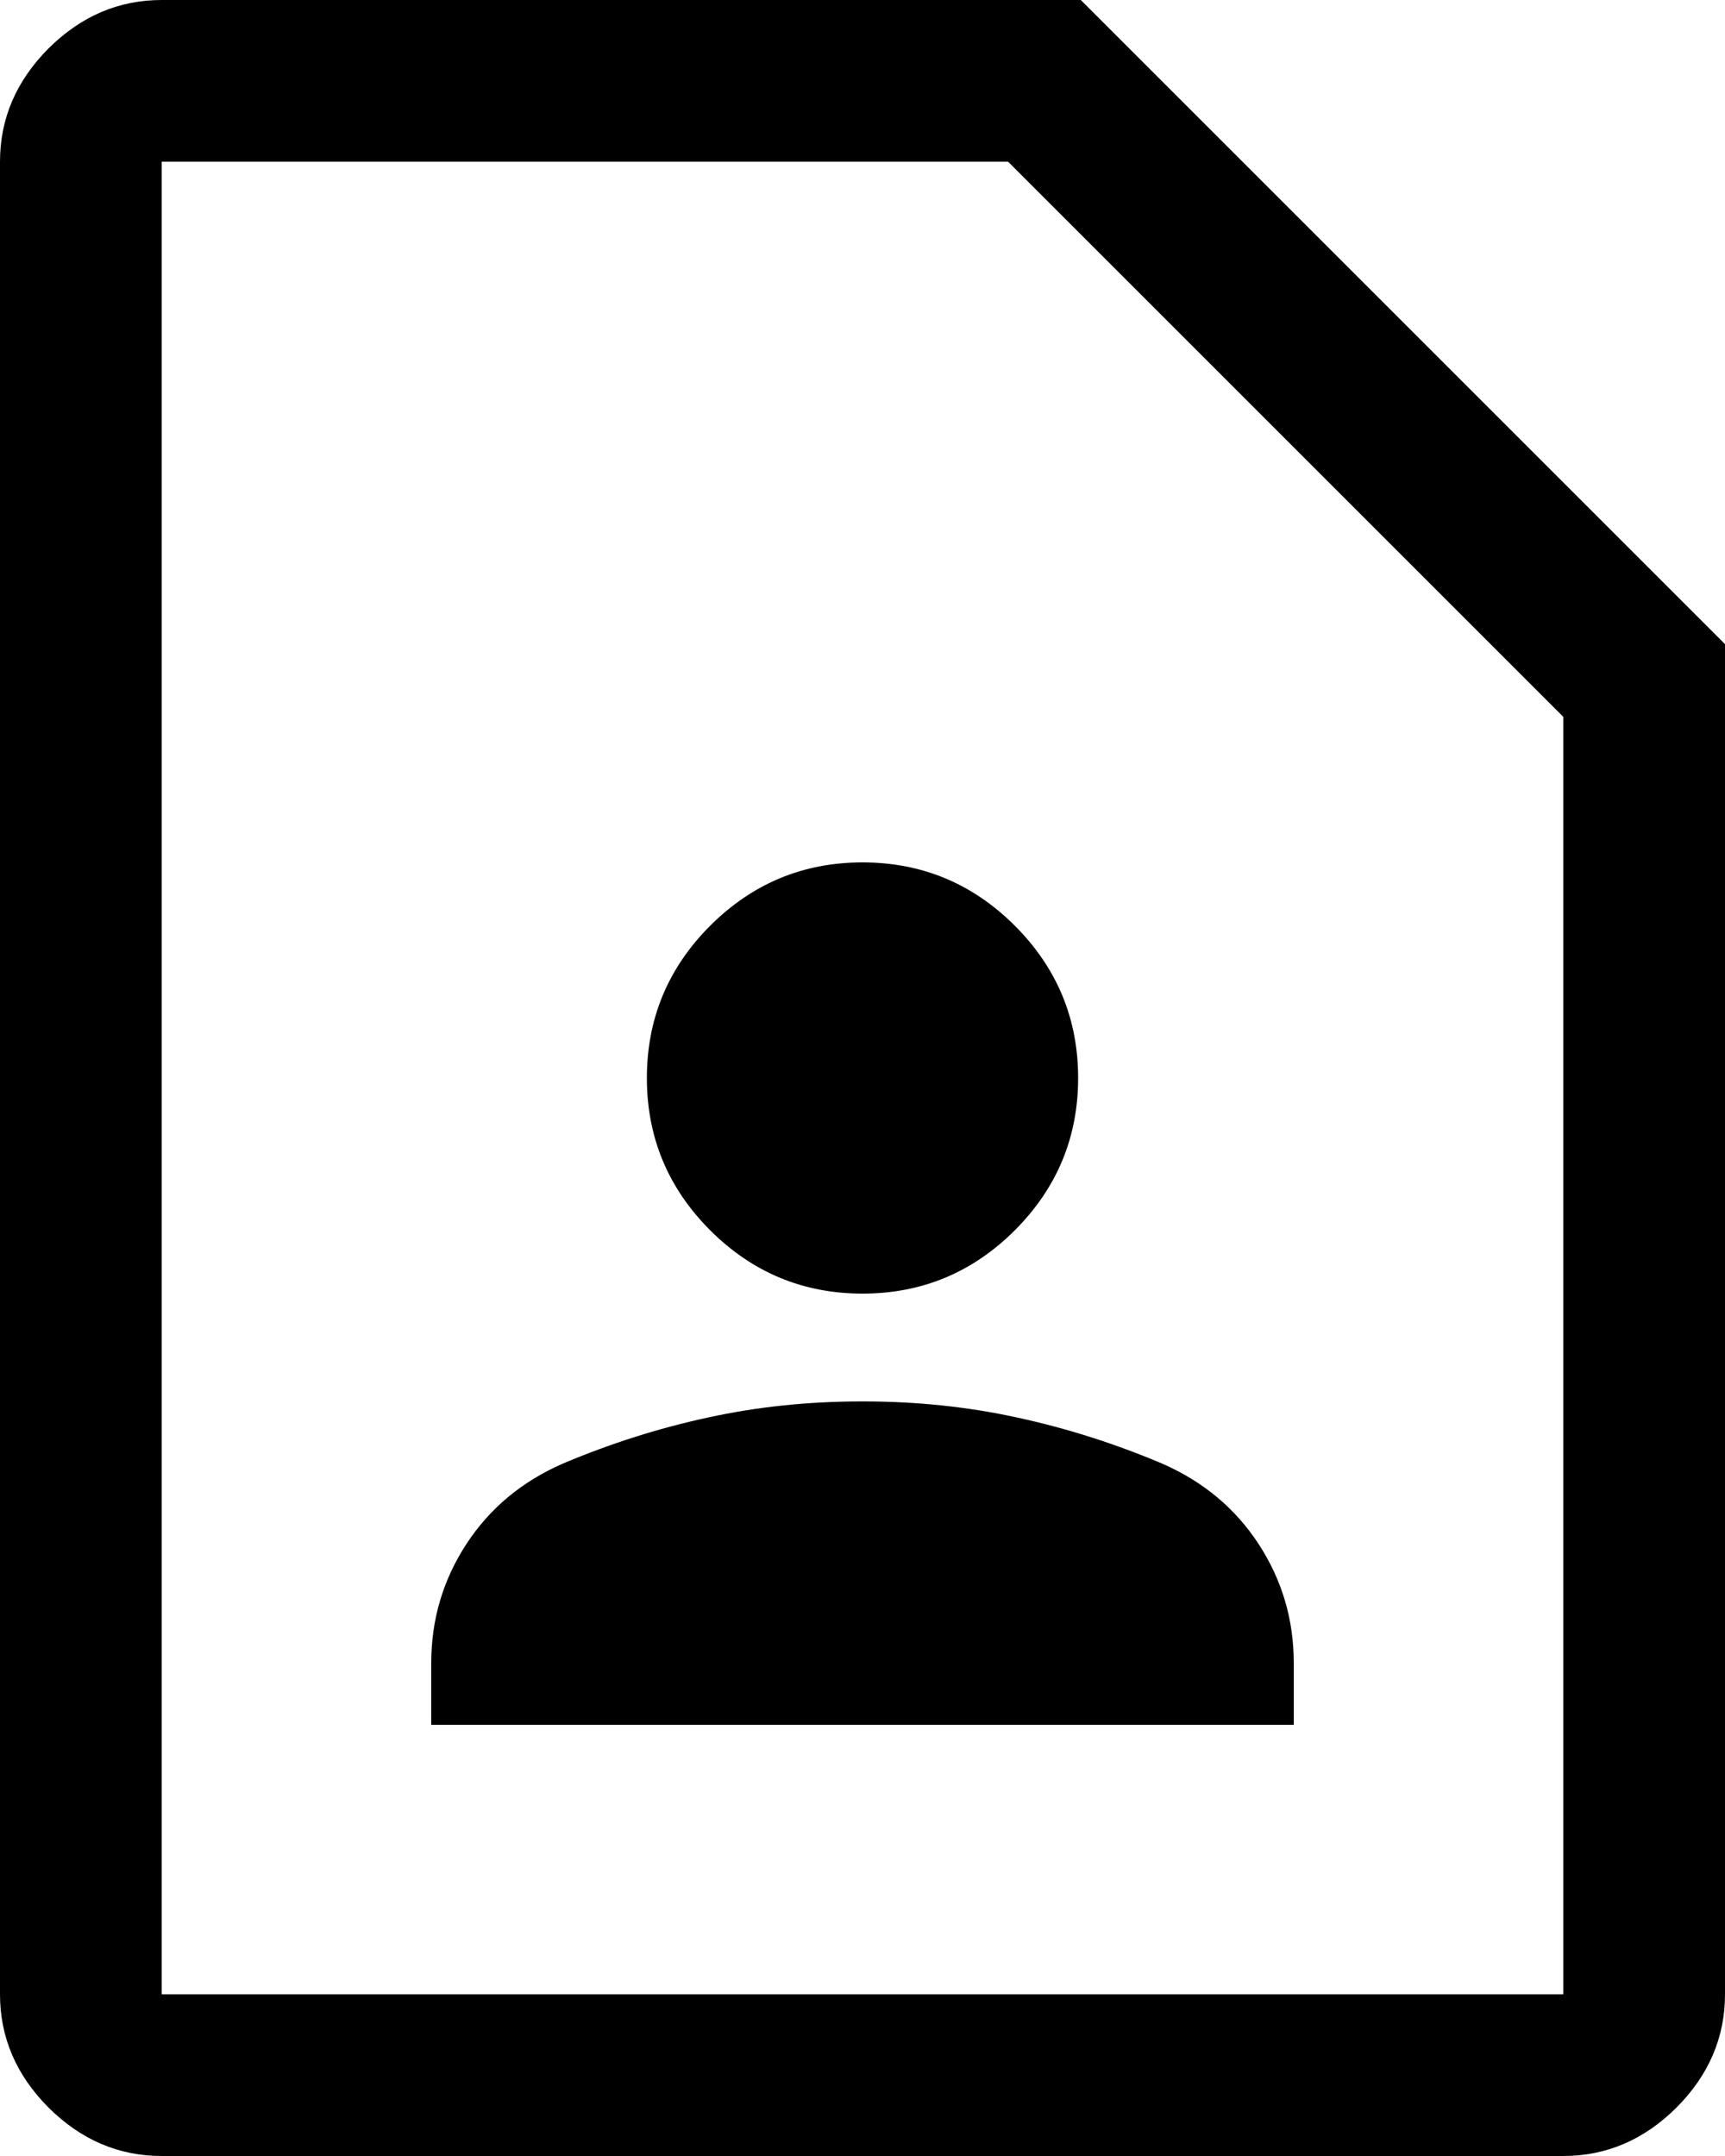 <svg width="20" height="25" viewBox="0 0 20 25" fill="none" xmlns="http://www.w3.org/2000/svg">
<path d="M10 15C10.688 15 11.276 14.755 11.766 14.266C12.255 13.776 12.5 13.188 12.5 12.5C12.5 11.812 12.255 11.224 11.766 10.734C11.276 10.245 10.688 10 10 10C9.312 10 8.724 10.245 8.234 10.734C7.745 11.224 7.5 11.812 7.5 12.5C7.5 13.188 7.745 13.776 8.234 14.266C8.724 14.755 9.312 15 10 15ZM5 20H15V19.281C15 18.781 14.865 18.323 14.594 17.906C14.323 17.49 13.948 17.177 13.469 16.969C12.927 16.74 12.37 16.562 11.797 16.438C11.224 16.312 10.625 16.25 10 16.25C9.375 16.25 8.776 16.312 8.203 16.438C7.63 16.562 7.073 16.74 6.531 16.969C6.052 17.177 5.677 17.49 5.406 17.906C5.135 18.323 5 18.781 5 19.281V20ZM18.125 25H1.875C1.375 25 0.938 24.812 0.562 24.438C0.188 24.062 0 23.625 0 23.125V1.875C0 1.375 0.188 0.938 0.562 0.562C0.938 0.188 1.375 0 1.875 0H12.531L20 7.469V23.125C20 23.625 19.812 24.062 19.438 24.438C19.062 24.812 18.625 25 18.125 25ZM18.125 23.125V8.312L11.688 1.875H1.875V23.125H18.125Z" fill="black"/>
</svg>
